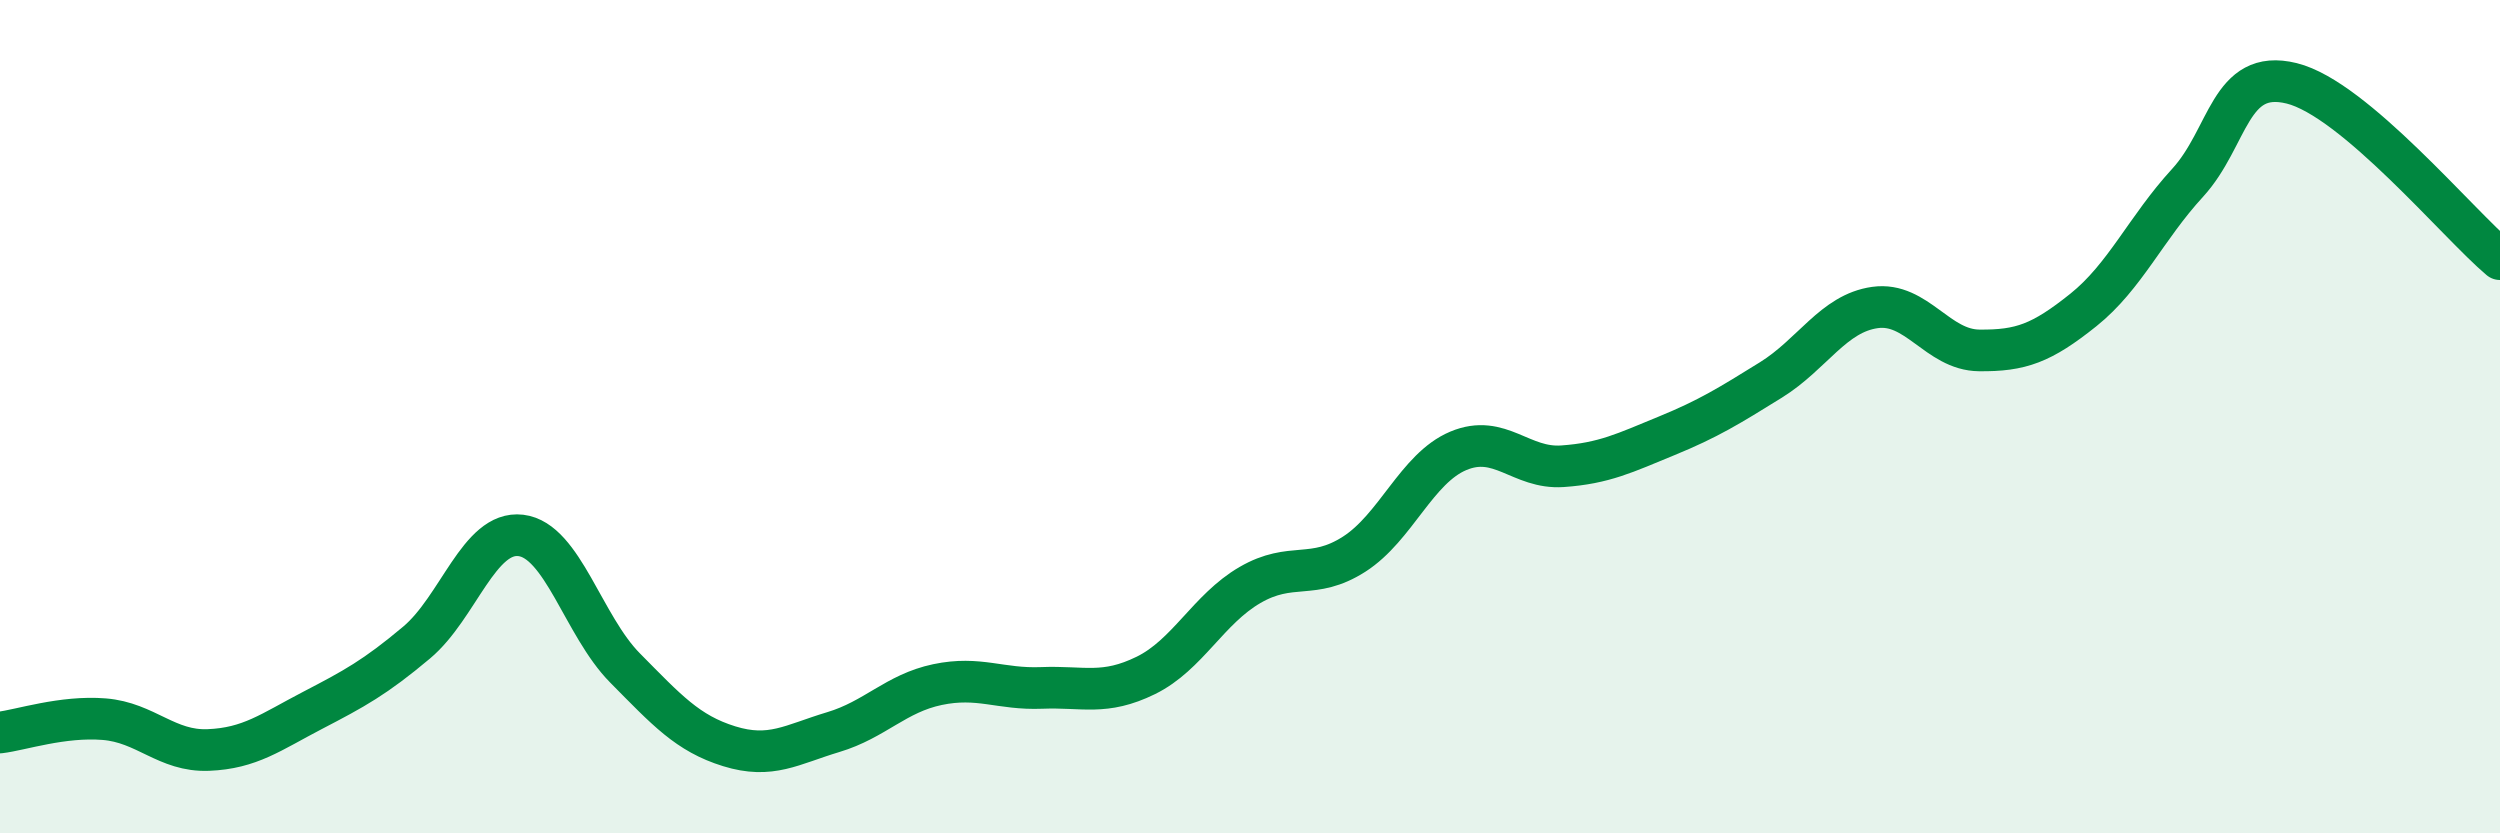 
    <svg width="60" height="20" viewBox="0 0 60 20" xmlns="http://www.w3.org/2000/svg">
      <path
        d="M 0,17.58 C 0.5,17.52 1.5,17.18 2.5,17.26 C 3.5,17.34 4,18.04 5,18 C 6,17.96 6.5,17.57 7.5,17.05 C 8.5,16.53 9,16.26 10,15.42 C 11,14.58 11.5,12.73 12.5,12.85 C 13.5,12.97 14,15.02 15,16.03 C 16,17.04 16.5,17.6 17.5,17.91 C 18.5,18.22 19,17.87 20,17.57 C 21,17.27 21.5,16.64 22.5,16.43 C 23.5,16.22 24,16.55 25,16.51 C 26,16.47 26.5,16.7 27.5,16.21 C 28.5,15.72 29,14.62 30,14.04 C 31,13.46 31.5,13.94 32.5,13.3 C 33.5,12.66 34,11.24 35,10.82 C 36,10.4 36.5,11.26 37.5,11.19 C 38.5,11.12 39,10.87 40,10.46 C 41,10.05 41.5,9.74 42.5,9.12 C 43.5,8.5 44,7.52 45,7.38 C 46,7.24 46.5,8.4 47.5,8.41 C 48.5,8.42 49,8.24 50,7.44 C 51,6.64 51.5,5.48 52.5,4.39 C 53.5,3.3 53.5,1.63 55,2 C 56.5,2.37 59,5.38 60,6.22L60 20L0 20Z"
        fill="#008740"
        opacity="0.1"
        stroke-linecap="round"
        stroke-linejoin="round"
      />
      <path
        d="M 0,17.58 C 0.5,17.52 1.5,17.18 2.5,17.26 C 3.5,17.34 4,18.04 5,18 C 6,17.96 6.5,17.57 7.5,17.05 C 8.5,16.53 9,16.26 10,15.42 C 11,14.58 11.5,12.73 12.5,12.85 C 13.5,12.97 14,15.02 15,16.03 C 16,17.04 16.5,17.6 17.5,17.91 C 18.5,18.22 19,17.87 20,17.57 C 21,17.27 21.5,16.64 22.5,16.43 C 23.5,16.22 24,16.55 25,16.51 C 26,16.47 26.5,16.7 27.5,16.21 C 28.5,15.72 29,14.62 30,14.04 C 31,13.46 31.5,13.94 32.5,13.3 C 33.5,12.66 34,11.24 35,10.82 C 36,10.4 36.5,11.26 37.5,11.19 C 38.5,11.12 39,10.87 40,10.46 C 41,10.05 41.5,9.74 42.5,9.12 C 43.5,8.5 44,7.52 45,7.38 C 46,7.24 46.5,8.4 47.5,8.41 C 48.5,8.42 49,8.24 50,7.44 C 51,6.64 51.5,5.48 52.5,4.39 C 53.5,3.3 53.5,1.63 55,2 C 56.5,2.37 59,5.38 60,6.22"
        stroke="#008740"
        stroke-width="1"
        fill="none"
        stroke-linecap="round"
        stroke-linejoin="round"
      />
    </svg>
  